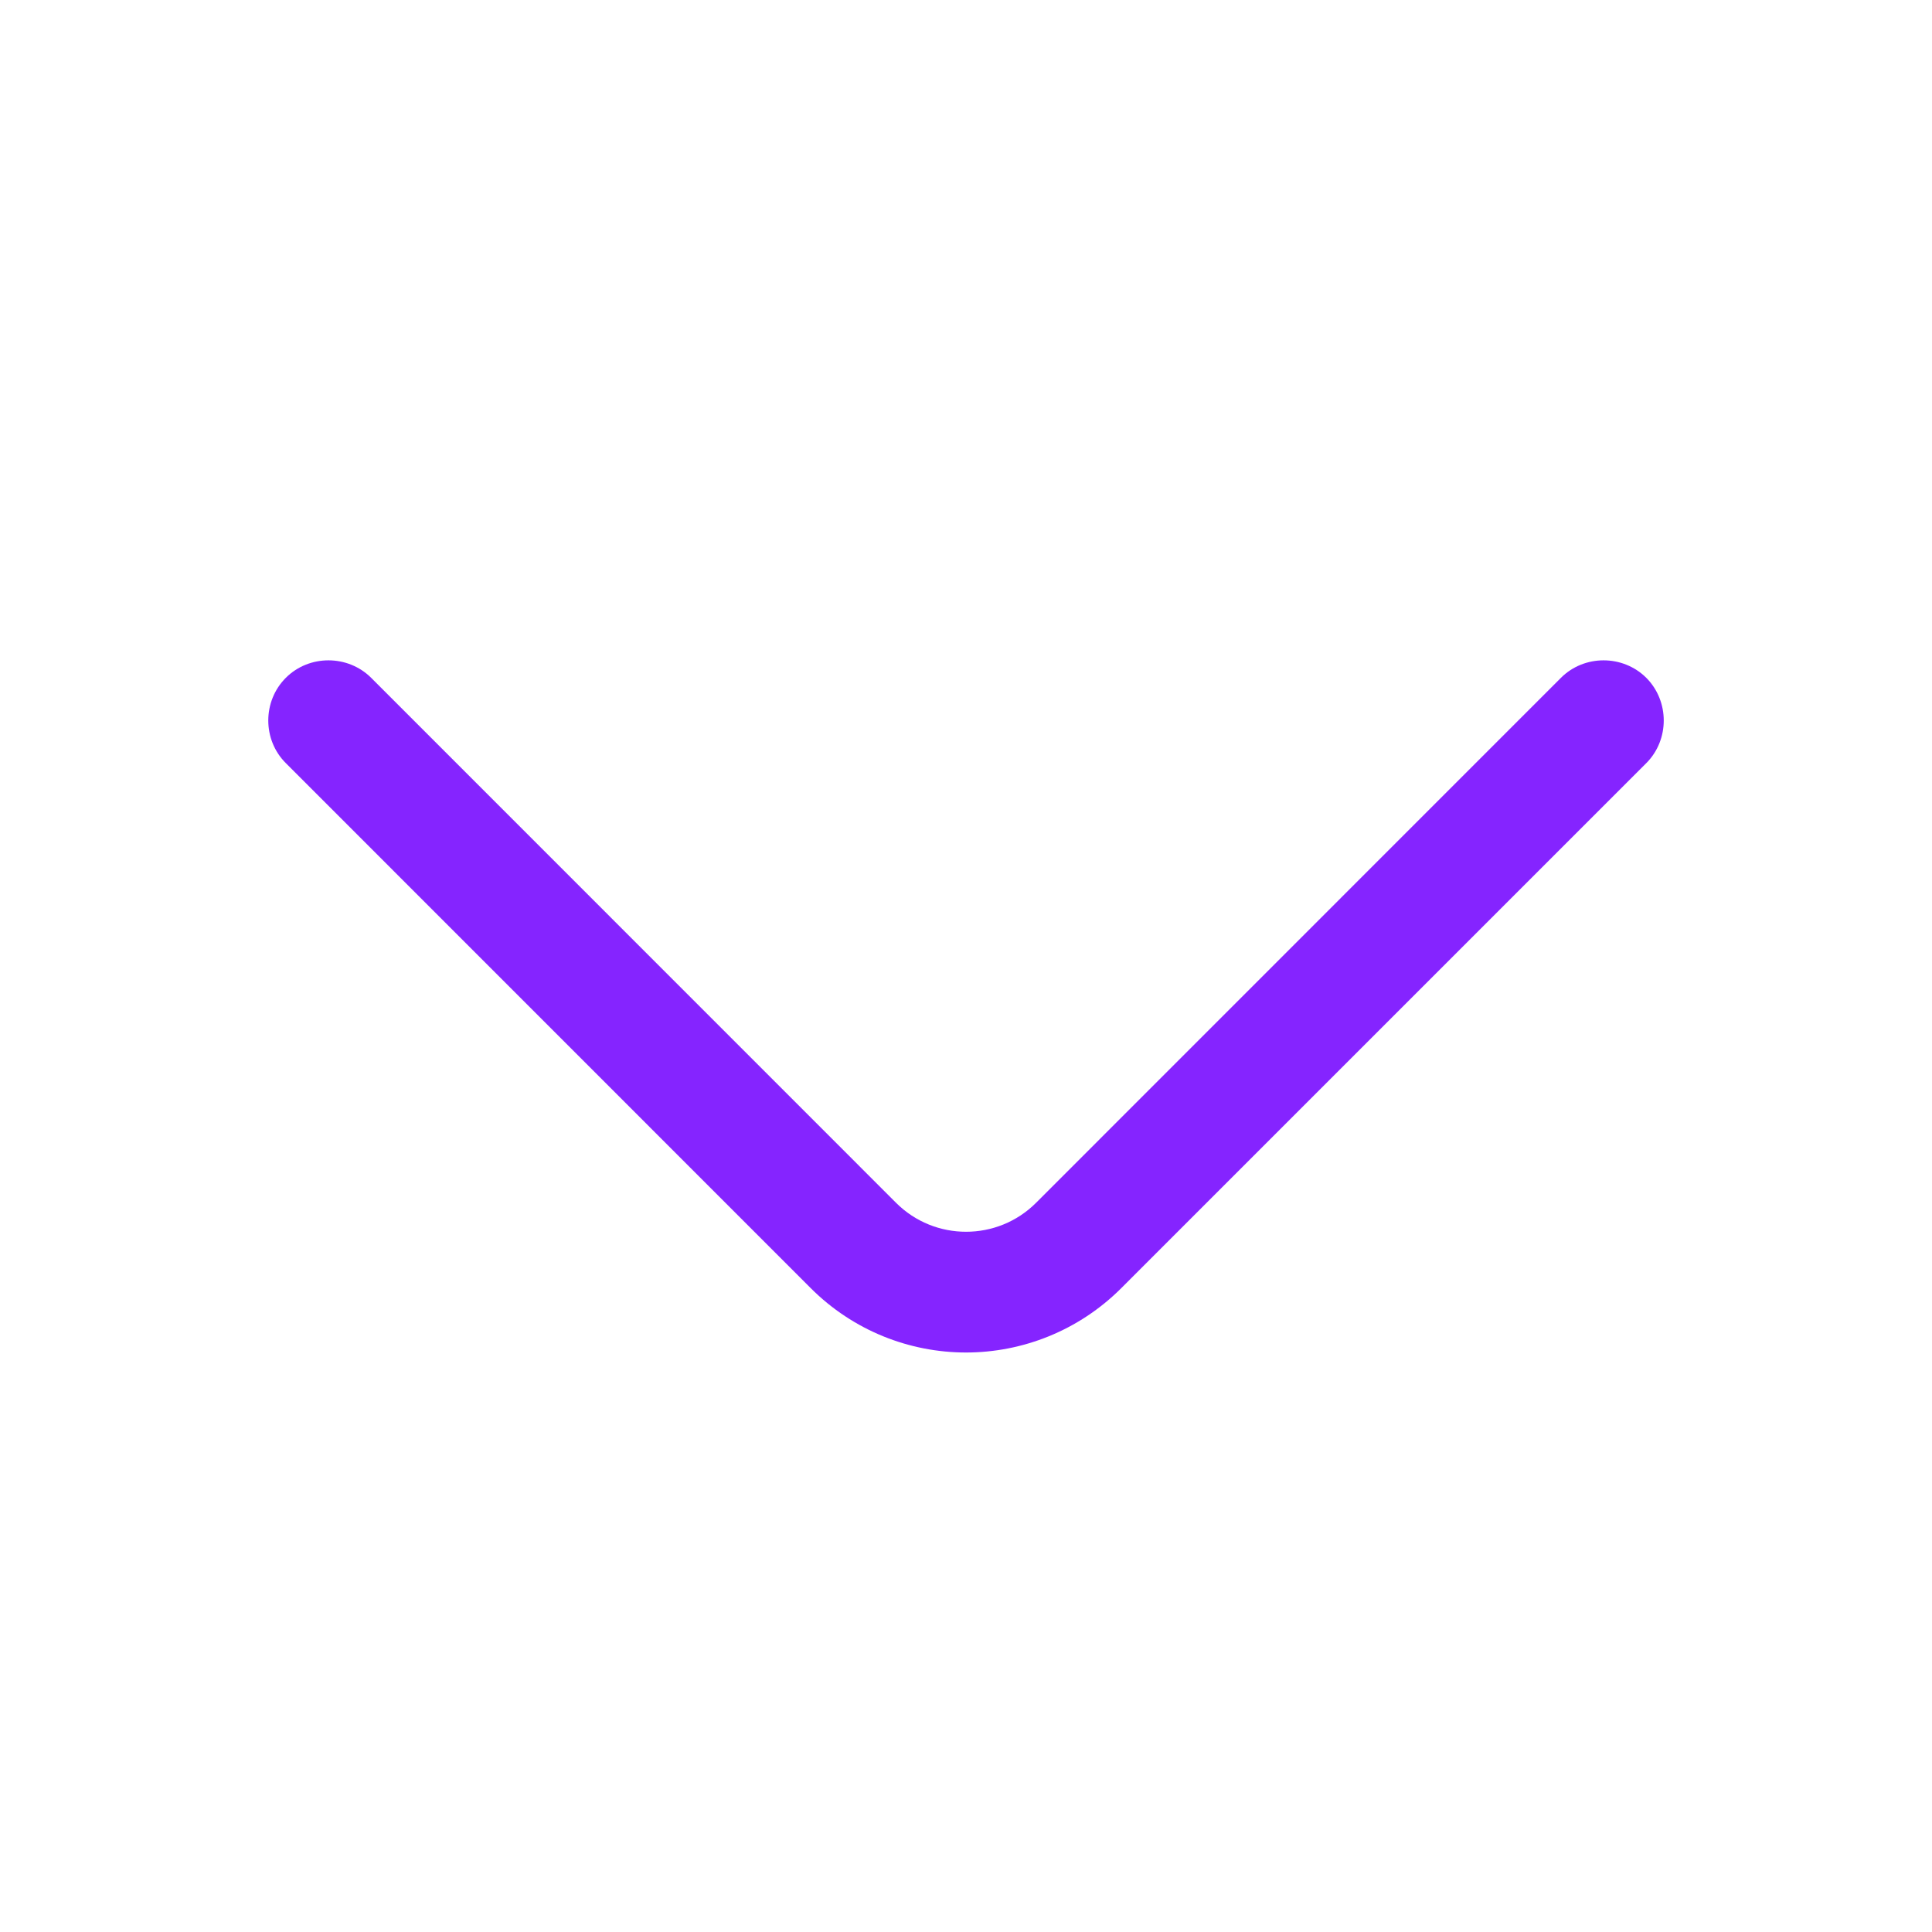 <svg width="18" height="18" viewBox="0 0 18 18" fill="none" xmlns="http://www.w3.org/2000/svg">
<g id="vuesax/outline/arrow-down">
<g id="arrow-down">
<path id="Vector" d="M9 12.601C8.475 12.601 7.95 12.398 7.553 12.001L2.663 7.11C2.445 6.893 2.445 6.533 2.663 6.315C2.88 6.098 3.24 6.098 3.458 6.315L8.348 11.206C8.708 11.566 9.293 11.566 9.653 11.206L14.543 6.315C14.76 6.098 15.12 6.098 15.338 6.315C15.555 6.533 15.555 6.893 15.338 7.11L10.447 12.001C10.05 12.398 9.525 12.601 9 12.601Z" fill="#8524FF"/>
</g>
</g>
</svg>
